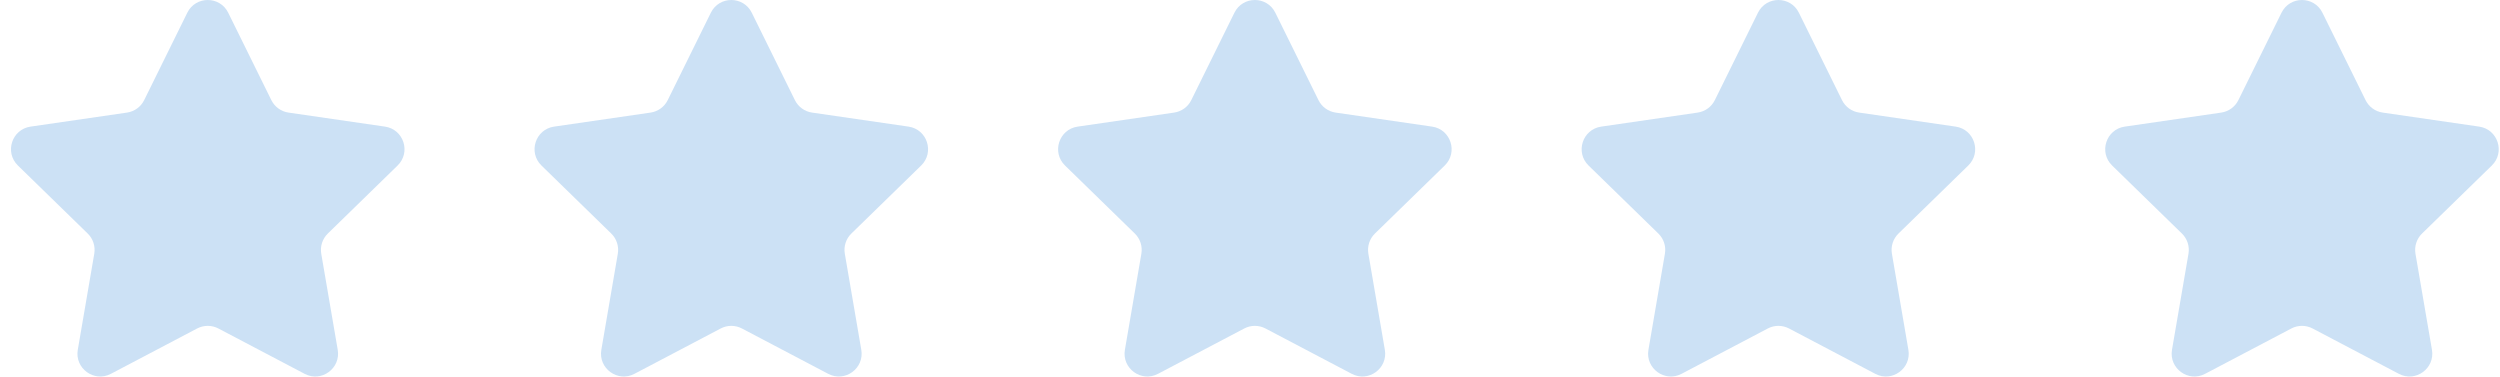 <svg width="166" height="25" viewBox="0 0 166 25" fill="none" xmlns="http://www.w3.org/2000/svg">
<path fill-rule="evenodd" clip-rule="evenodd" d="M15.153 0.844L18.017 6.648C18.238 7.095 18.664 7.405 19.157 7.476L25.562 8.407C26.804 8.587 27.3 10.114 26.401 10.99L21.767 15.507C21.41 15.855 21.247 16.356 21.331 16.848L22.425 23.227C22.637 24.463 21.339 25.407 20.229 24.823L14.5 21.811C14.059 21.579 13.532 21.579 13.09 21.811L7.362 24.823C6.251 25.407 4.953 24.463 5.165 23.227L6.259 16.848C6.343 16.356 6.181 15.855 5.824 15.507L1.189 10.99C0.29 10.114 0.786 8.587 2.028 8.407L8.433 7.476C8.927 7.404 9.353 7.095 9.573 6.648L12.437 0.844C12.993 -0.281 14.598 -0.281 15.153 0.844Z" fill="#CCE1F5"/>
<path fill-rule="evenodd" clip-rule="evenodd" d="M49.917 0.844L52.781 6.648C53.002 7.095 53.428 7.405 53.921 7.476L60.326 8.407C61.568 8.587 62.064 10.114 61.166 10.99L56.531 15.507C56.174 15.855 56.011 16.356 56.096 16.848L57.19 23.227C57.402 24.463 56.104 25.407 54.993 24.823L49.264 21.811C48.823 21.579 48.295 21.579 47.855 21.811L42.126 24.823C41.015 25.407 39.717 24.463 39.929 23.227L41.023 16.848C41.107 16.356 40.944 15.855 40.587 15.507L35.953 10.99C35.054 10.114 35.55 8.587 36.792 8.407L43.197 7.476C43.69 7.404 44.117 7.095 44.337 6.648L47.201 0.844C47.757 -0.281 49.361 -0.281 49.917 0.844Z" fill="#CCE1F5"/>
<path fill-rule="evenodd" clip-rule="evenodd" d="M84.681 0.844L87.546 6.648C87.766 7.095 88.193 7.405 88.686 7.476L95.091 8.407C96.332 8.587 96.828 10.114 95.93 10.99L91.295 15.507C90.939 15.855 90.775 16.356 90.86 16.848L91.954 23.227C92.166 24.463 90.868 25.407 89.757 24.823L84.028 21.811C83.587 21.579 83.06 21.579 82.619 21.811L76.89 24.823C75.779 25.407 74.481 24.463 74.693 23.227L75.787 16.848C75.871 16.356 75.709 15.855 75.352 15.507L70.717 10.99C69.818 10.114 70.314 8.587 71.556 8.407L77.961 7.476C78.455 7.404 78.881 7.095 79.101 6.648L81.966 0.844C82.521 -0.281 84.126 -0.281 84.681 0.844Z" fill="#CCE1F5"/>
<path fill-rule="evenodd" clip-rule="evenodd" d="M119.445 0.844L122.309 6.648C122.529 7.095 122.956 7.405 123.449 7.476L129.854 8.407C131.096 8.587 131.592 10.114 130.693 10.99L126.059 15.507C125.702 15.855 125.539 16.356 125.623 16.848L126.717 23.227C126.929 24.463 125.631 25.407 124.52 24.823L118.791 21.811C118.35 21.579 117.823 21.579 117.382 21.811L111.653 24.823C110.542 25.407 109.244 24.463 109.456 23.227L110.55 16.848C110.635 16.356 110.472 15.855 110.115 15.507L105.48 10.99C104.581 10.114 105.077 8.587 106.32 8.407L112.725 7.476C113.218 7.404 113.644 7.095 113.865 6.648L116.729 0.844C117.285 -0.281 118.89 -0.281 119.445 0.844Z" fill="#CCE1F5"/>
<path fill-rule="evenodd" clip-rule="evenodd" d="M154.209 0.844L157.073 6.648C157.294 7.095 157.72 7.405 158.213 7.476L164.618 8.407C165.86 8.587 166.356 10.114 165.458 10.99L160.823 15.507C160.466 15.855 160.303 16.356 160.387 16.848L161.482 23.227C161.694 24.463 160.395 25.407 159.285 24.823L153.556 21.811C153.115 21.579 152.587 21.579 152.146 21.811L146.417 24.823C145.307 25.407 144.009 24.463 144.22 23.227L145.315 16.848C145.399 16.356 145.236 15.855 144.879 15.507L140.245 10.99C139.346 10.114 139.842 8.587 141.084 8.407L147.489 7.476C147.982 7.404 148.408 7.095 148.629 6.648L151.493 0.844C152.049 -0.281 153.653 -0.281 154.209 0.844Z" fill="#CCE1F5"/>
</svg>
